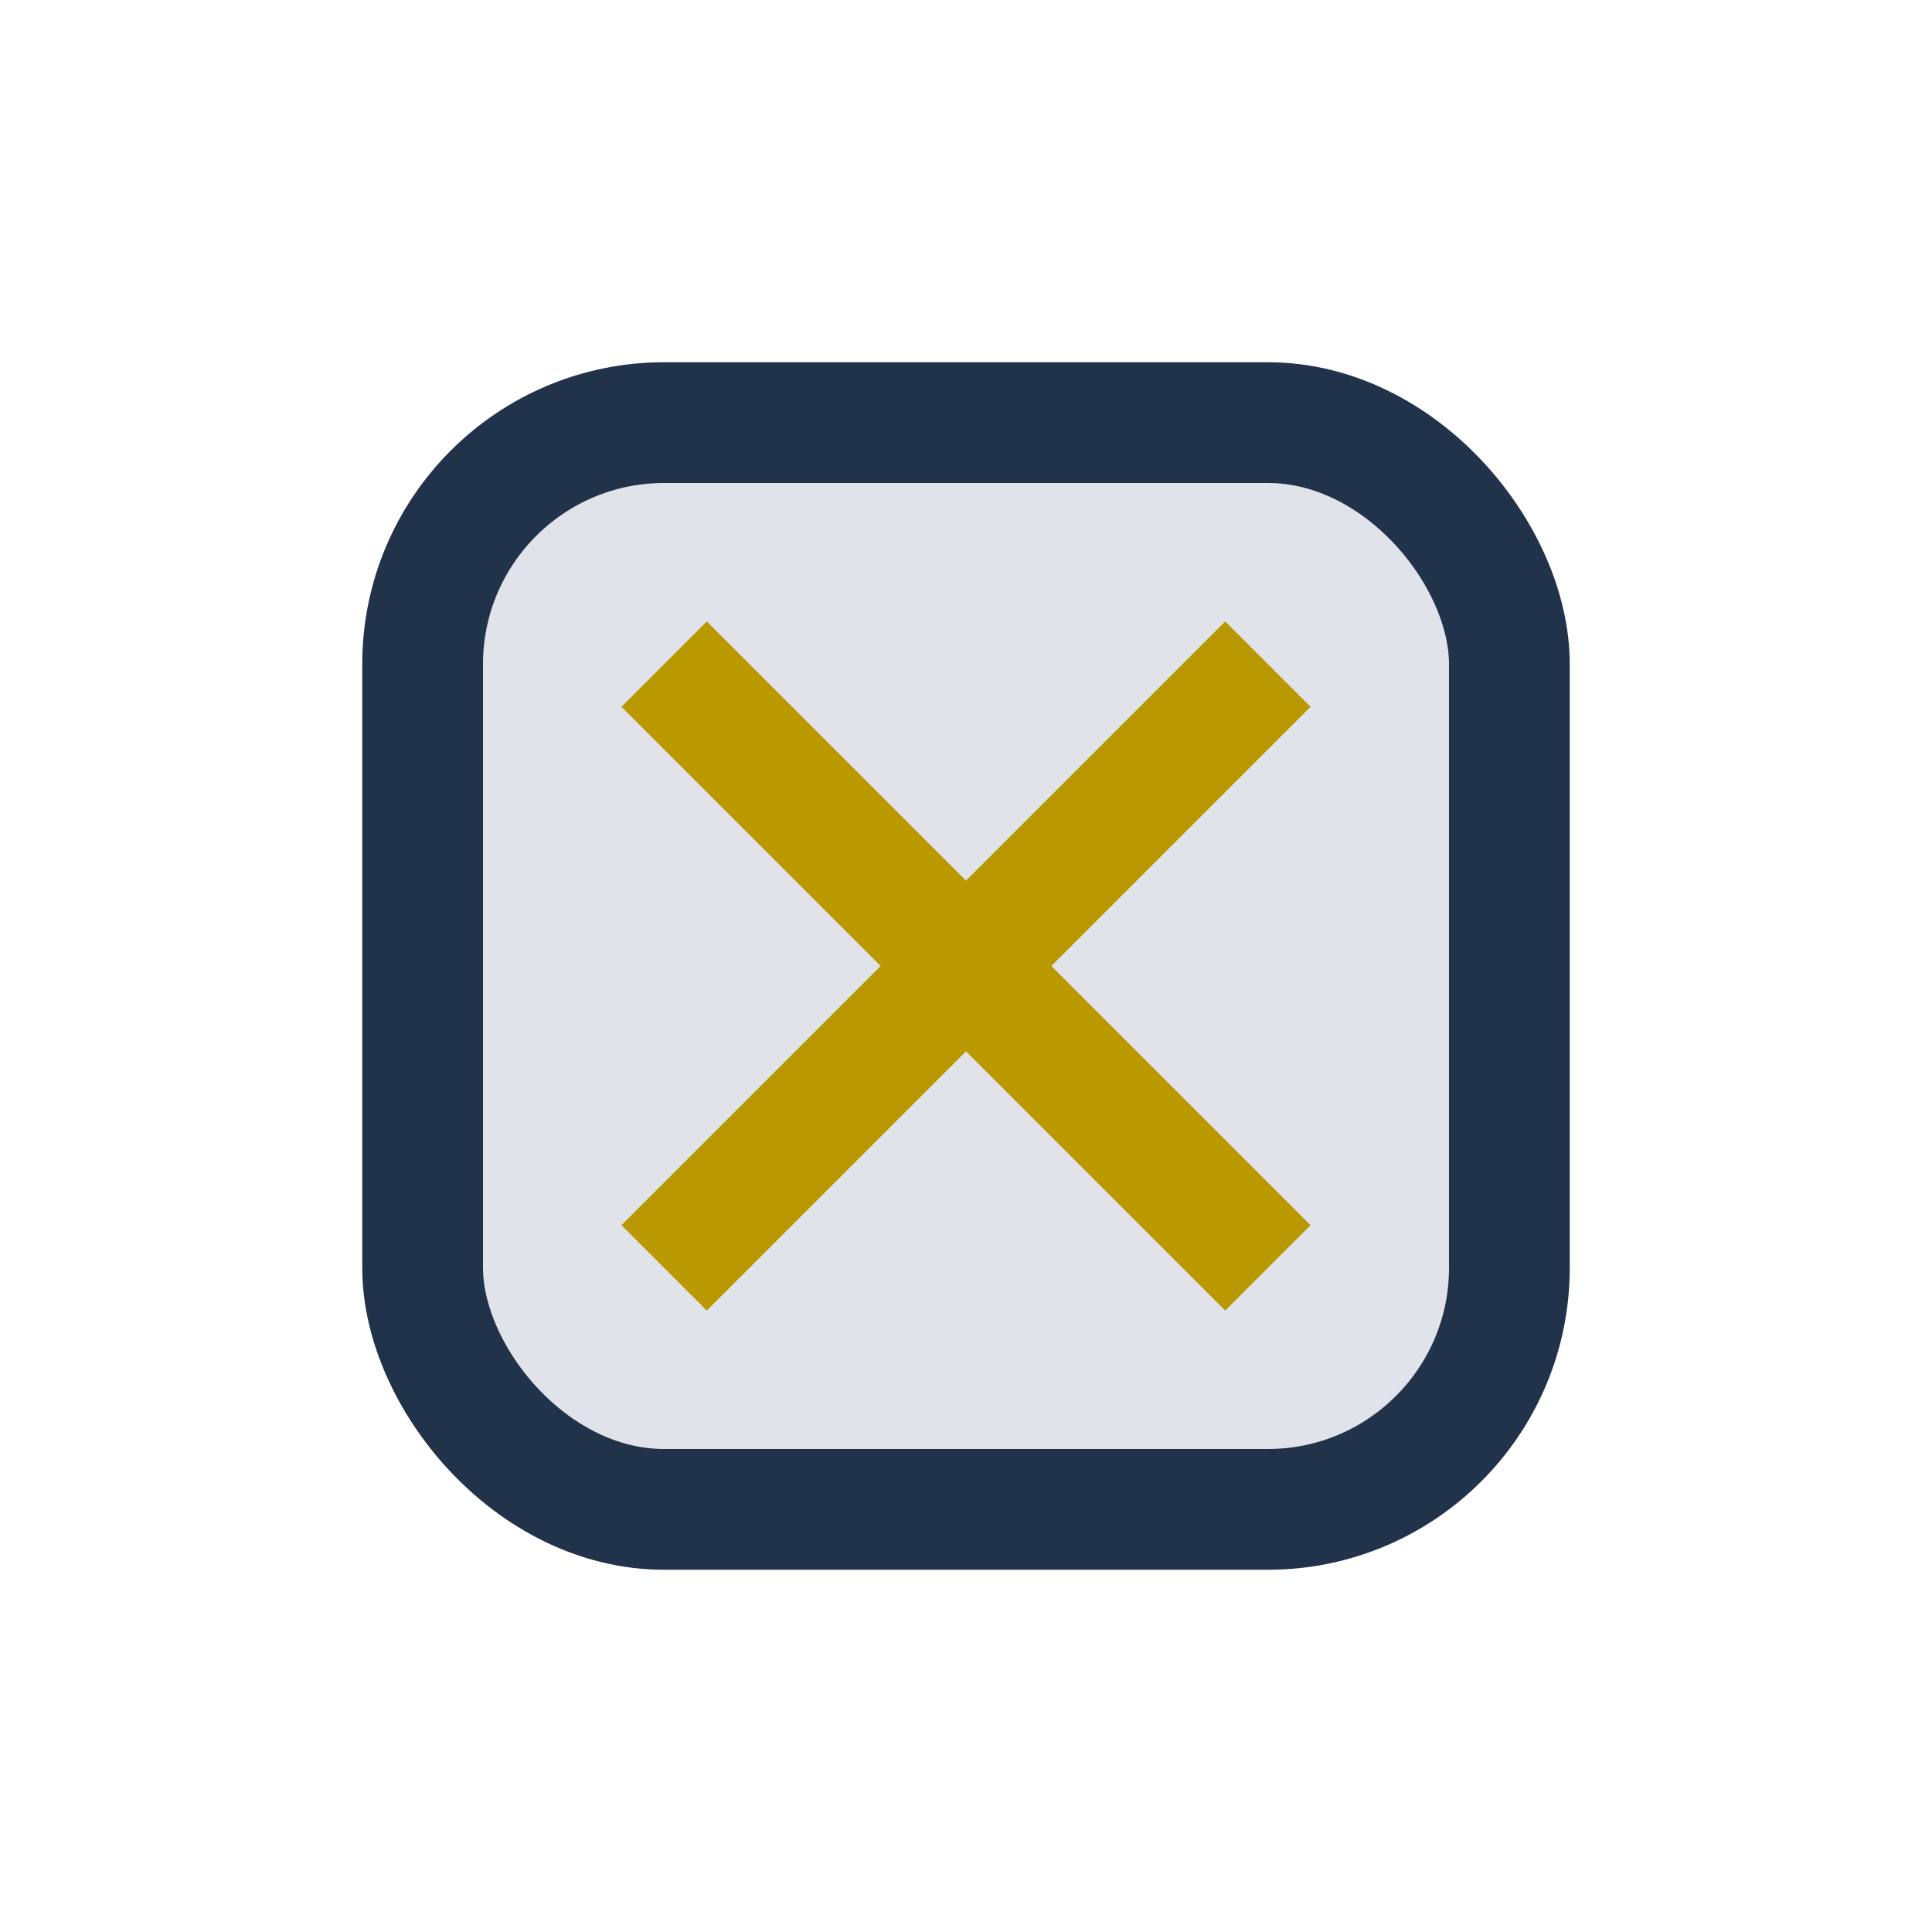 <?xml version="1.0" encoding="UTF-8"?>
<svg xmlns="http://www.w3.org/2000/svg" width="32" height="32" viewBox="0 0 32 32"><rect x="7" y="7" width="18" height="18" rx="4" fill="#E0E3EA" stroke="#21324B" stroke-width="2"/><path d="M11 21l10-10M11 11l10 10" stroke="#BA9900" stroke-width="2"/></svg>